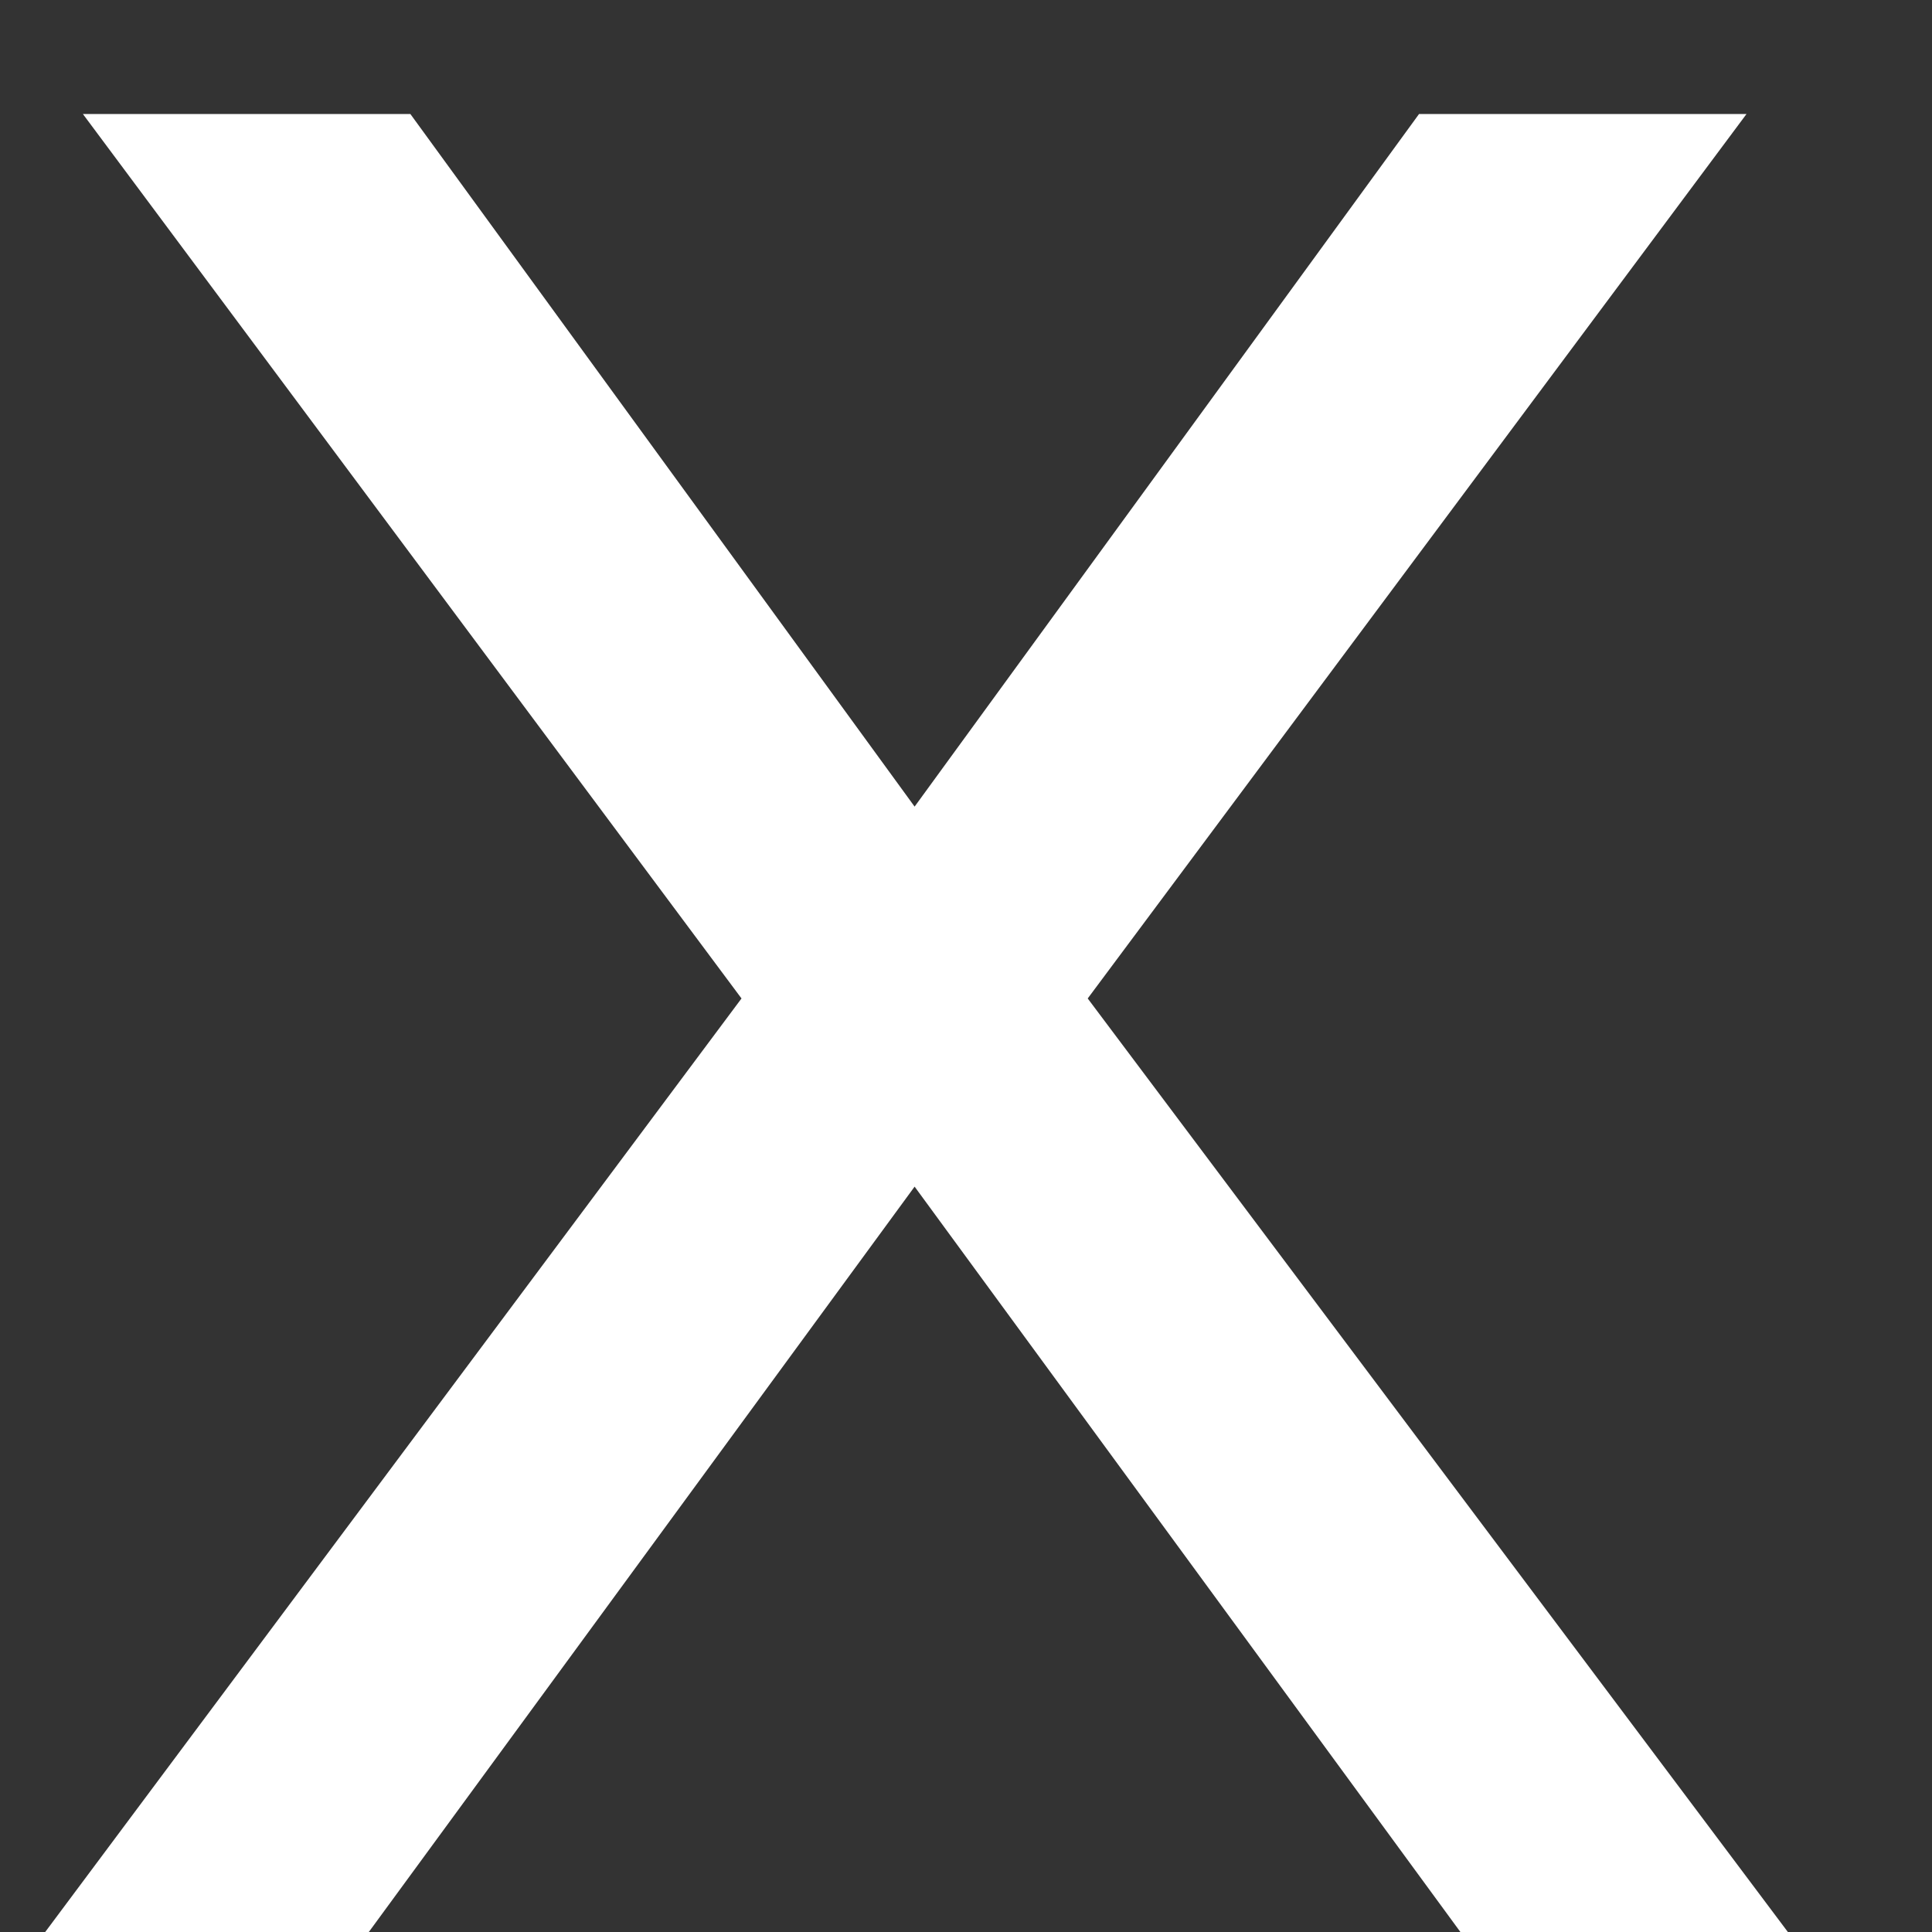 <?xml version="1.0" encoding="UTF-8"?> <svg xmlns="http://www.w3.org/2000/svg" width="10" height="10" viewBox="0 0 10 10" fill="none"><rect x="0" y="0" width="10" height="10" fill="#333333" stroke="none"/><path d="M7.559 10L4.734 6.142L1.909 10H0.234L3.838 5.168L0.429 0.59H2.124L4.734 4.175L7.345 0.59H9.04L5.63 5.168L9.254 10H7.559Z" fill="white"></path></svg> 
